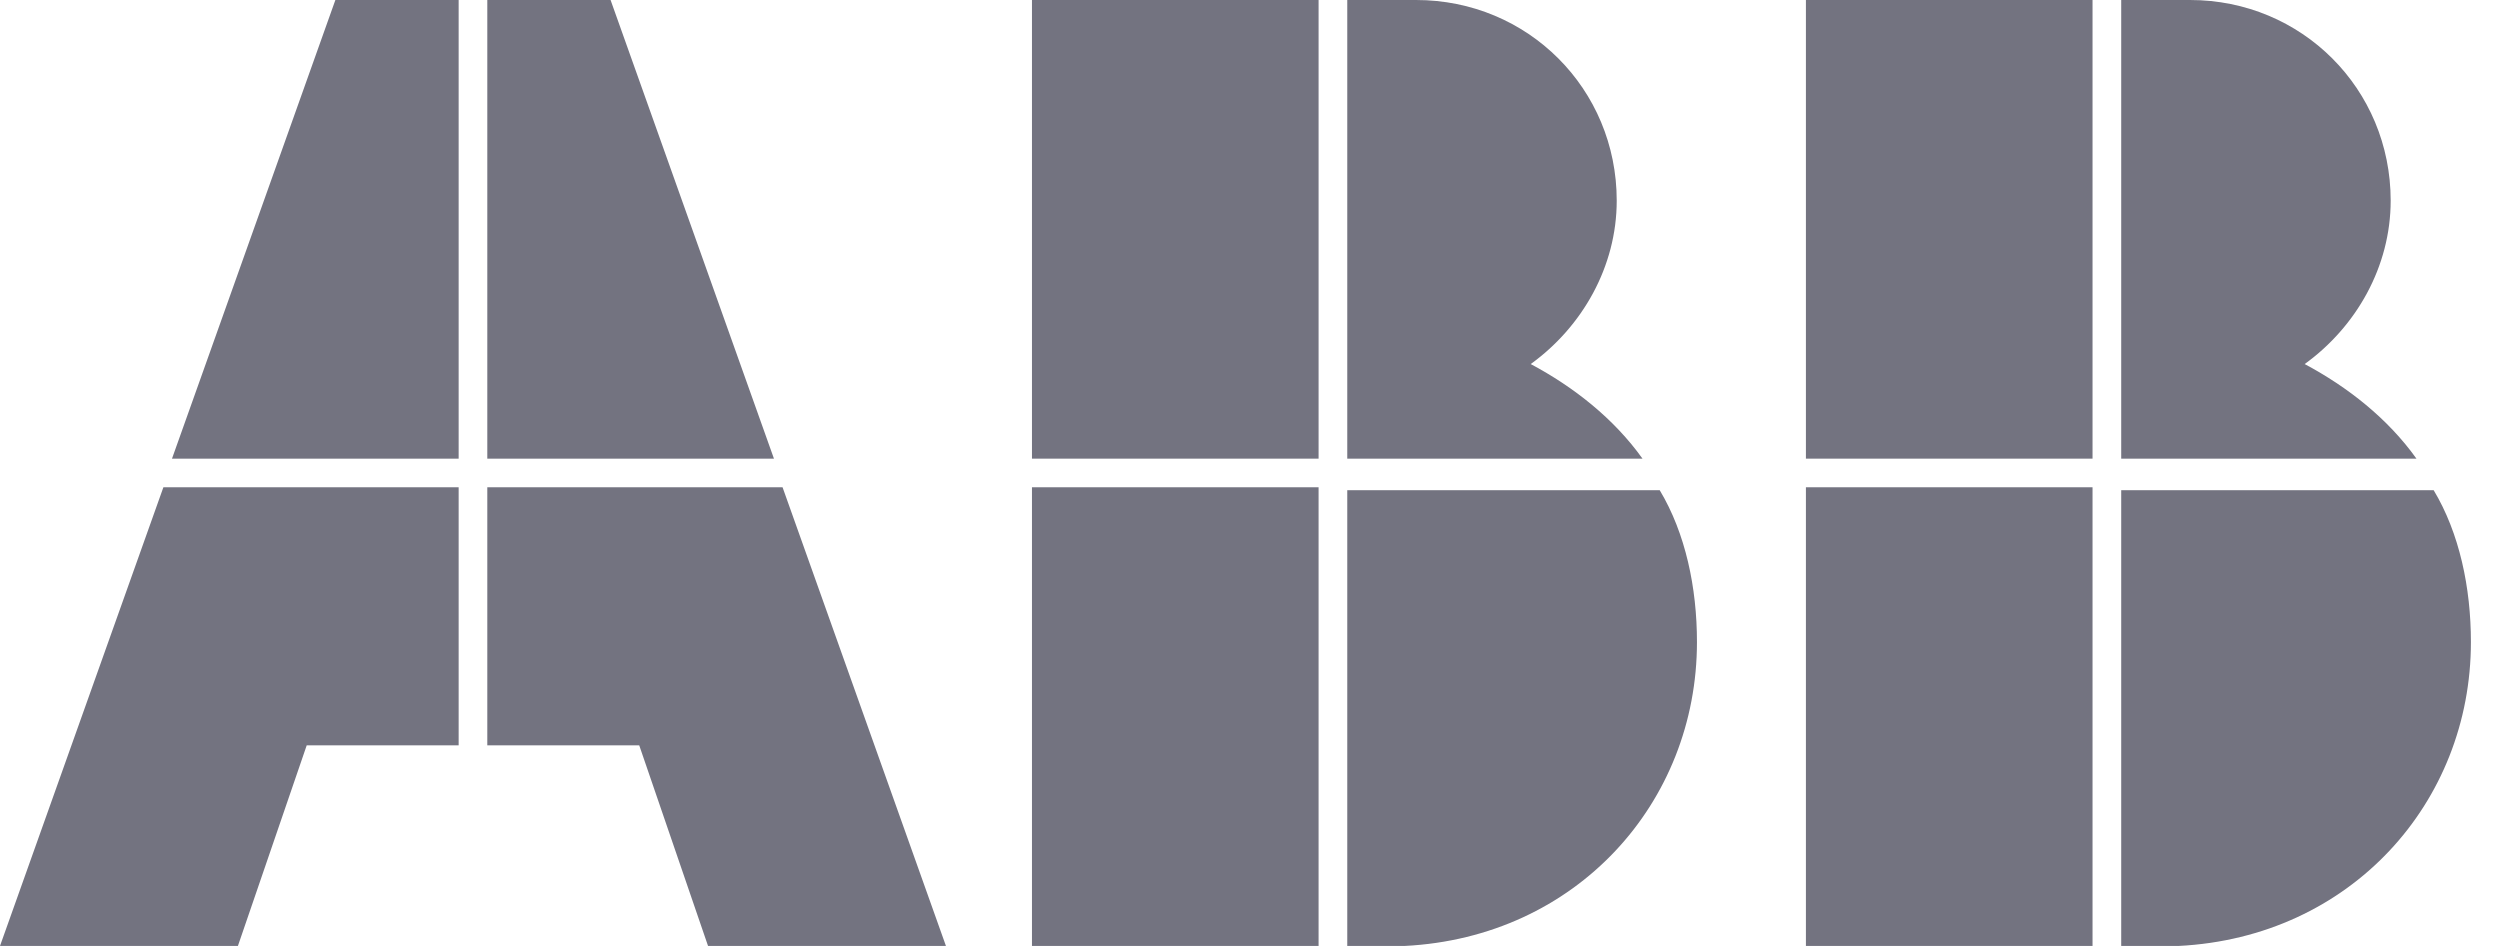<svg width="74" height="28" viewBox="0 0 74 28" fill="none" xmlns="http://www.w3.org/2000/svg">
<path d="M39.879 28H41.576C46.667 27.745 50.23 23.758 50.23 19.006C50.23 17.394 49.891 15.782 49.127 14.509H39.879V28Z" fill="#737380"/>
<path d="M39.03 14.424H30.546V28H39.03V14.424Z" fill="#737380"/>
<path d="M48.618 13.576C47.77 12.388 46.582 11.454 45.309 10.776C46.836 9.673 47.855 7.891 47.855 5.939C47.855 2.63 45.224 0 41.915 0H39.879V13.576H48.618Z" fill="#737380"/>
<path d="M39.03 0H30.546V13.576H39.03V0Z" fill="#737380"/>
<path d="M62.788 28H64.485C69.576 27.745 73.139 23.758 73.139 19.006C73.139 17.394 72.8 15.782 72.036 14.509H62.788V28Z" fill="#737380"/>
<path d="M61.939 14.424H53.455V28H61.939V14.424Z" fill="#737380"/>
<path d="M71.527 13.576C70.679 12.388 69.491 11.454 68.218 10.776C69.746 9.673 70.764 7.891 70.764 5.939C70.764 2.63 68.133 0 64.824 0H62.788V13.576H71.527Z" fill="#737380"/>
<path d="M61.939 0H53.455V13.576H61.939V0Z" fill="#737380"/>
<path d="M4.836 14.424L0 28H7.042L9.079 22.061H13.576V14.424H4.836Z" fill="#737380"/>
<path d="M13.576 0H9.927L5.091 13.576H13.576V0Z" fill="#737380"/>
<path d="M14.424 22.061H18.921L20.958 28H28L23.164 14.424H14.424V22.061Z" fill="#737380"/>
<path d="M22.909 13.576L18.073 0H14.424V13.576H22.909Z" fill="#737380"/>
</svg>
